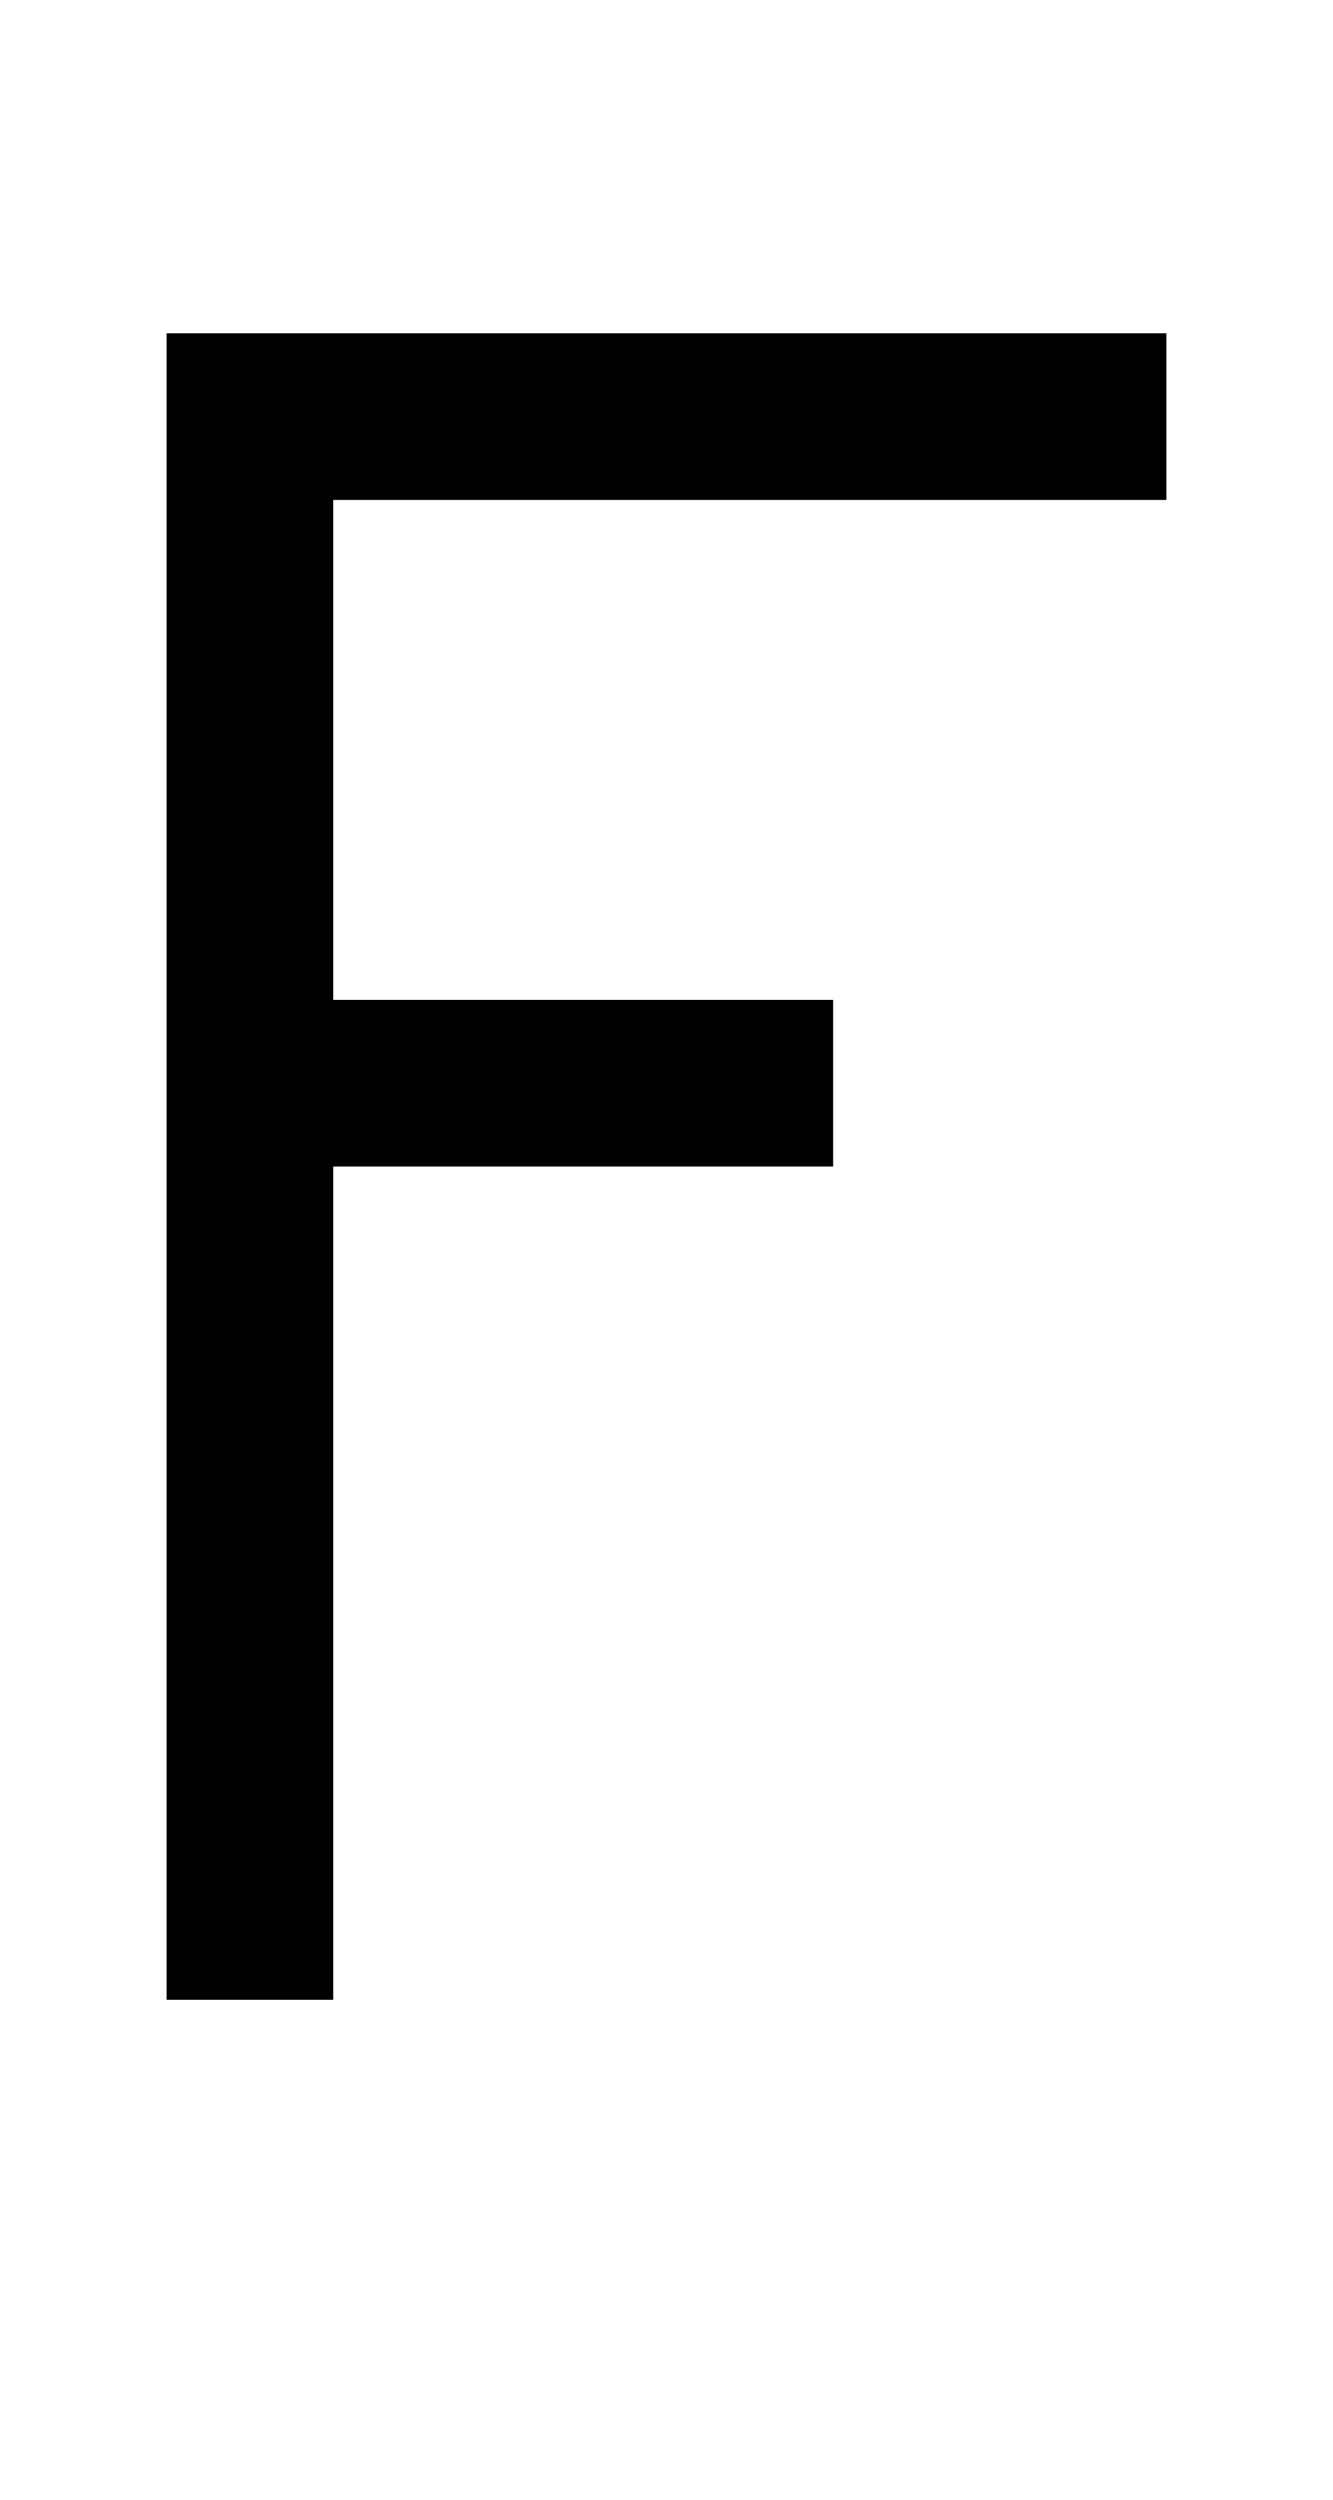 <?xml version="1.0" standalone="no"?>
<!DOCTYPE svg PUBLIC "-//W3C//DTD SVG 20010904//EN"
 "http://www.w3.org/TR/2001/REC-SVG-20010904/DTD/svg10.dtd">
<svg version="1.0" xmlns="http://www.w3.org/2000/svg"
 width="32pt" height="60pt" viewBox="0 0 32 60"
 preserveAspectRatio="xMidYMid meet">
<g transform="translate(0,60) scale(1,-1)"
fill="#000000" stroke="none">
<path d="M4 32 l0 -20 2 0 2 0 0 10 0 10 6 0 6 0 0 2 0 2 -6 0 -6 0 0 6 0 6
10 0 10 0 0 2 0 2 -12 0 -12 0 0 -20z"/>
</g>
</svg>
